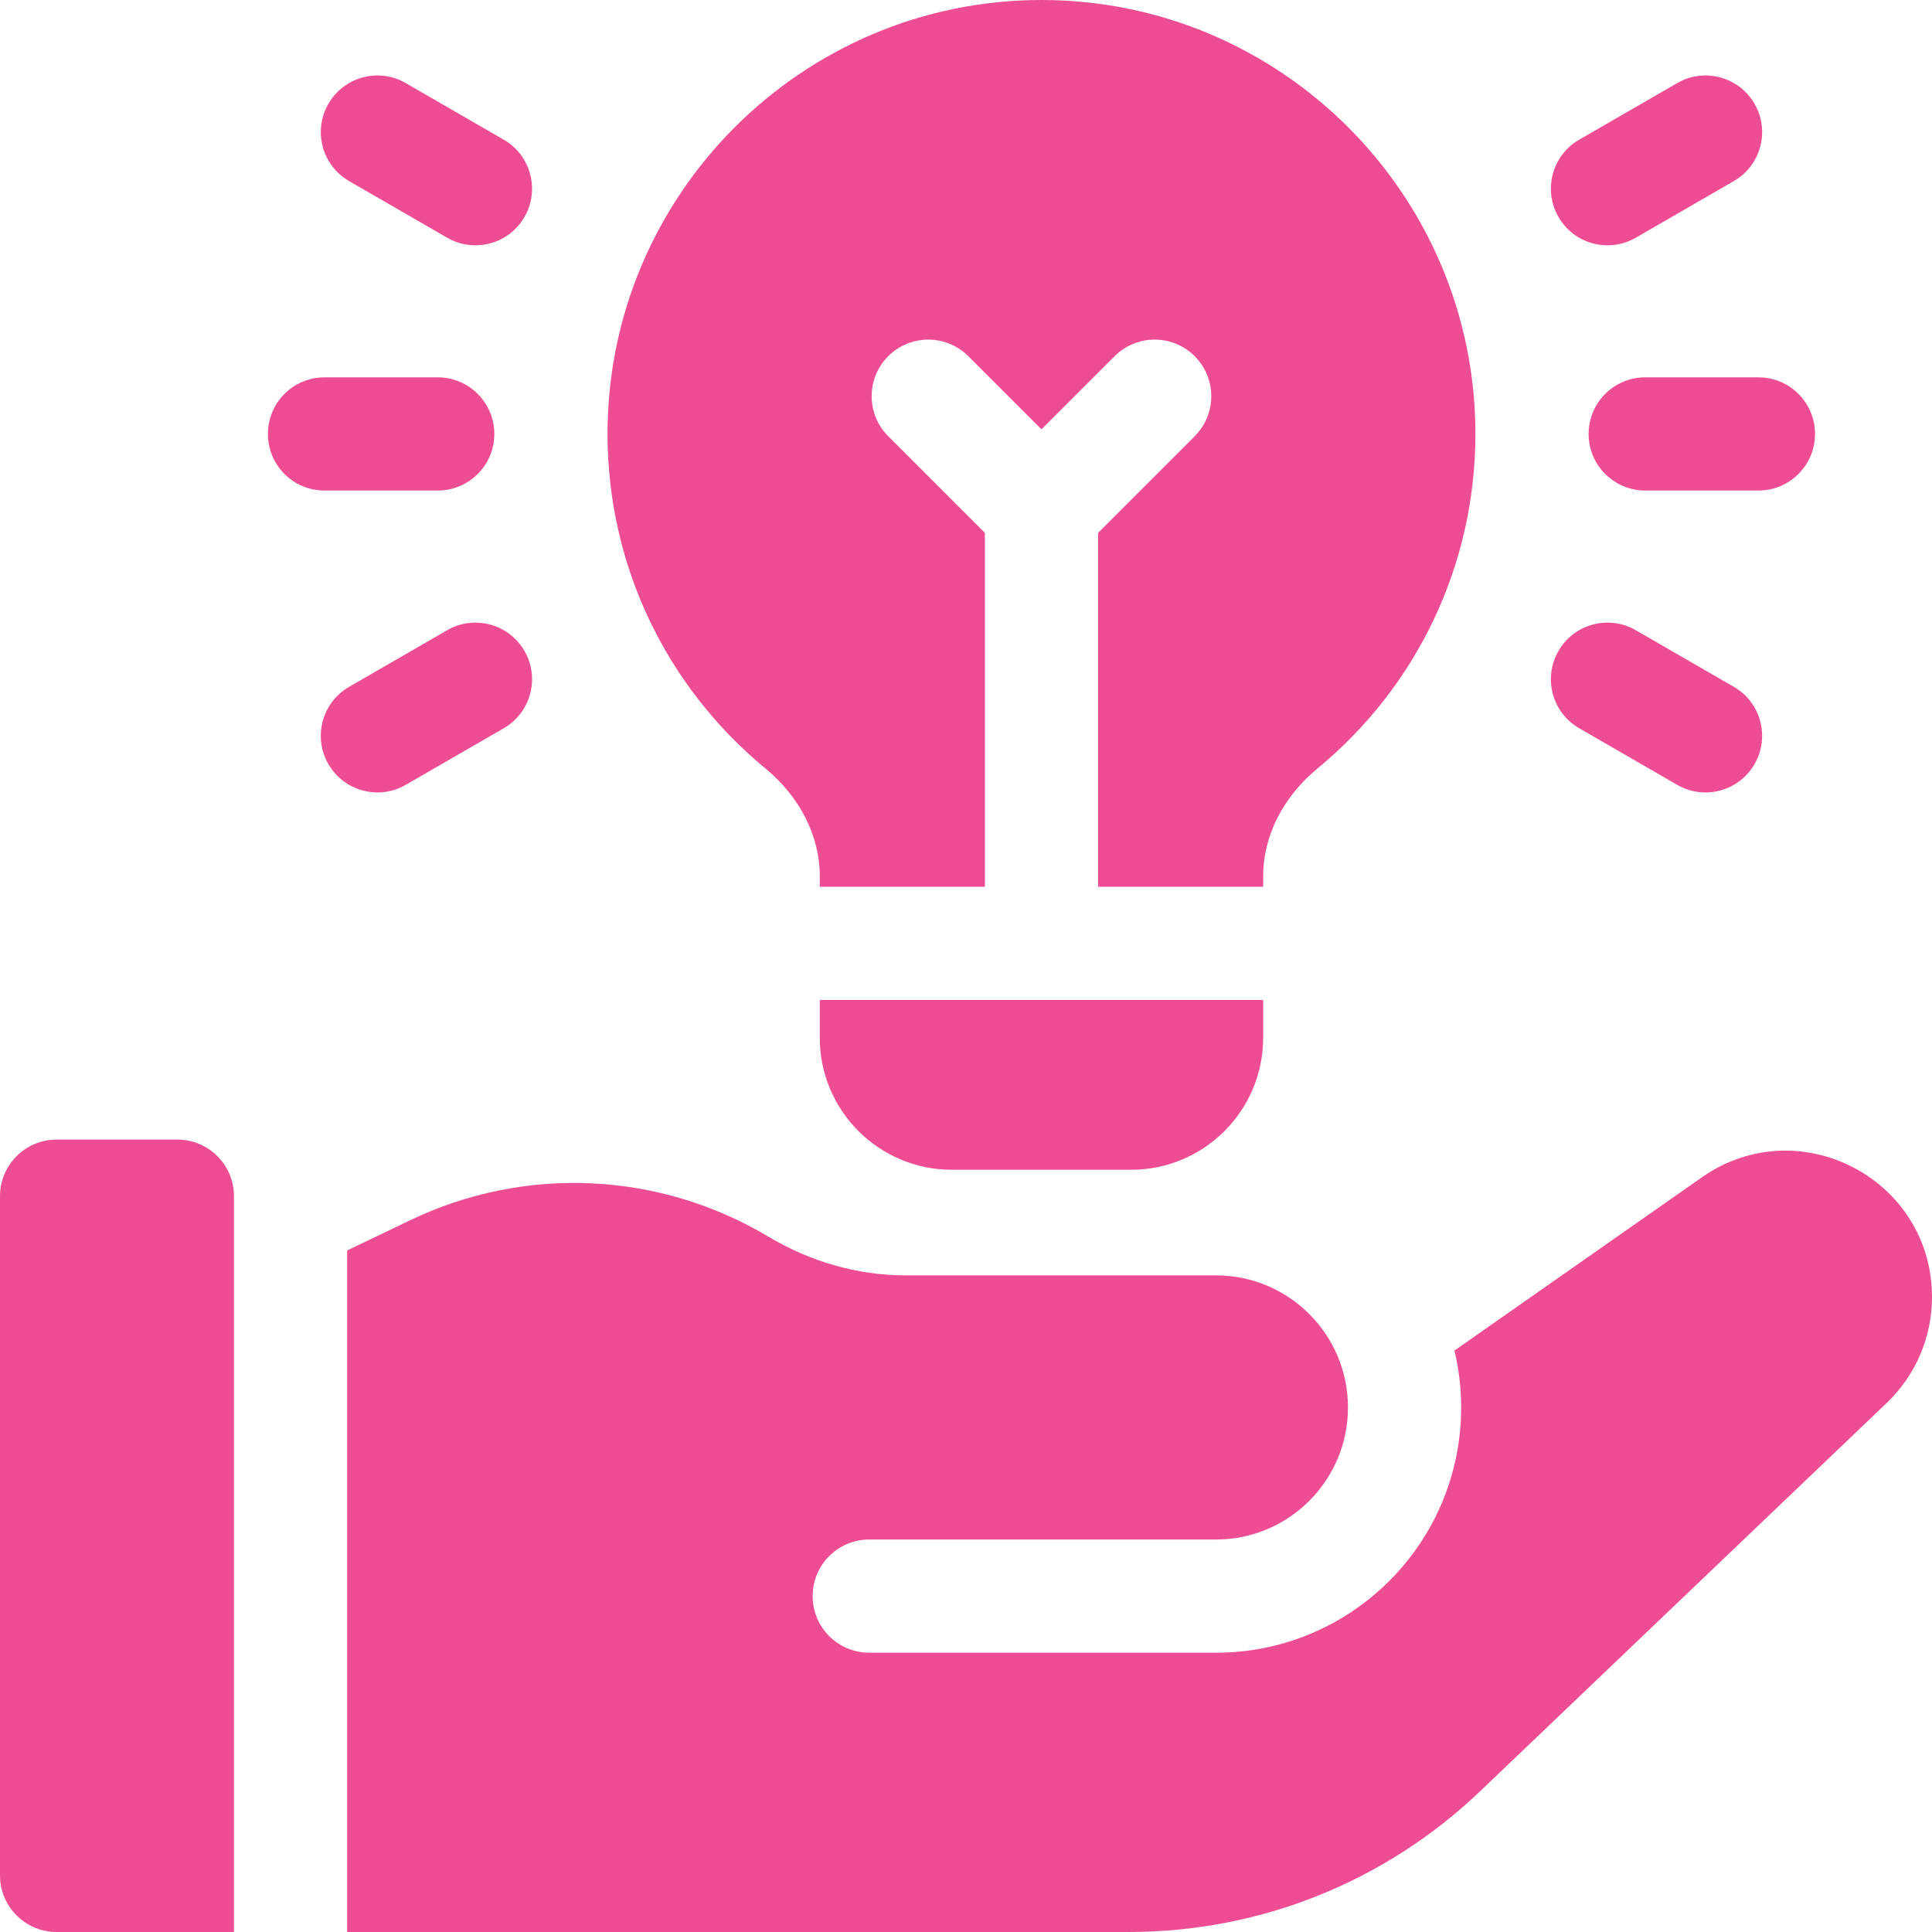 <svg width="64" height="64" viewBox="0 0 64 64" fill="none" xmlns="http://www.w3.org/2000/svg">
<g clip-path="url(#clip0_2918_1498)">
<path d="M5.875 37.75H1.875C0.84 37.75 0 38.59 0 39.625V62.125C0 63.16 0.84 64 1.875 64H7.75V39.625C7.75 38.59 6.91 37.75 5.875 37.75Z" fill="#EF4D93"/>
<path d="M56.376 39.001L48.181 44.739C48.325 45.344 48.403 45.975 48.403 46.624C48.403 51.111 44.765 54.749 40.277 54.749L28.795 54.748C27.759 54.748 26.92 53.909 26.92 52.873C26.92 51.838 27.759 50.998 28.795 50.998L40.277 50.999L40.278 50.999C42.694 50.999 44.653 49.04 44.653 46.624C44.653 44.207 42.694 42.248 40.278 42.248H29.996C28.393 42.248 26.833 41.788 25.457 40.967C21.827 38.801 17.388 38.598 13.575 40.428L11.5 41.423V64H37.386C41.747 64 45.886 62.341 49.04 59.329L62.501 46.474C63.458 45.56 64 44.294 64 42.97C64 39.05 59.587 36.752 56.376 39.001Z" fill="#EF4D93"/>
<path d="M54.5 12.5C53.465 12.5 52.625 13.339 52.625 14.375C52.625 15.411 53.465 16.25 54.5 16.25H58.25C59.285 16.25 60.125 15.411 60.125 14.375C60.125 13.339 59.285 12.5 58.25 12.5H54.5Z" fill="#EF4D93"/>
<path d="M54.188 7.874L57.435 5.999C58.332 5.481 58.639 4.335 58.121 3.438C57.604 2.541 56.457 2.234 55.56 2.752L52.313 4.627C51.416 5.144 51.109 6.291 51.627 7.188C52.144 8.085 53.291 8.392 54.188 7.874Z" fill="#EF4D93"/>
<path d="M52.313 24.124L55.56 25.999C56.457 26.517 57.604 26.209 58.121 25.313C58.639 24.416 58.332 23.269 57.435 22.752L54.188 20.877C53.291 20.359 52.144 20.666 51.627 21.563C51.109 22.459 51.416 23.606 52.313 24.124Z" fill="#EF4D93"/>
<path d="M14.5 16.25C15.536 16.25 16.375 15.411 16.375 14.375C16.375 13.339 15.536 12.5 14.5 12.5H10.75C9.714 12.5 8.875 13.339 8.875 14.375C8.875 15.411 9.714 16.25 10.75 16.25H14.5Z" fill="#EF4D93"/>
<path d="M11.565 5.999L14.812 7.874C15.709 8.392 16.856 8.085 17.373 7.188C17.891 6.291 17.584 5.144 16.687 4.627L13.44 2.752C12.543 2.234 11.396 2.541 10.879 3.438C10.361 4.335 10.668 5.481 11.565 5.999Z" fill="#EF4D93"/>
<path d="M13.44 25.999L16.687 24.124C17.584 23.606 17.891 22.459 17.373 21.563C16.856 20.666 15.709 20.359 14.812 20.877L11.565 22.752C10.668 23.269 10.361 24.416 10.879 25.313C11.396 26.209 12.543 26.517 13.44 25.999Z" fill="#EF4D93"/>
<path d="M27.156 34.375C27.156 36.791 29.115 38.75 31.531 38.75H37.469C39.885 38.75 41.844 36.791 41.844 34.375V33.125H27.156V34.375Z" fill="#EF4D93"/>
<path d="M25.357 25.457C26.5 26.4 27.156 27.697 27.156 29.017V29.375H32.625V17.652L29.424 14.451C28.692 13.719 28.692 12.531 29.424 11.799C30.156 11.067 31.344 11.067 32.076 11.799L34.5 14.223L36.924 11.799C37.656 11.067 38.844 11.067 39.576 11.799C40.308 12.531 40.308 13.719 39.576 14.451L36.375 17.652V29.375H41.844V29.017C41.844 27.697 42.5 26.4 43.643 25.457C46.968 22.716 48.875 18.677 48.875 14.375C48.875 6.449 42.426 0 34.5 0C26.574 0 20.125 6.449 20.125 14.375C20.125 18.677 22.032 22.716 25.357 25.457Z" fill="#EF4D93"/>
</g>
<defs>
<clipPath id="clip0_2918_1498">
<rect width="64" height="64" fill="white"/>
</clipPath>
</defs>
</svg>
